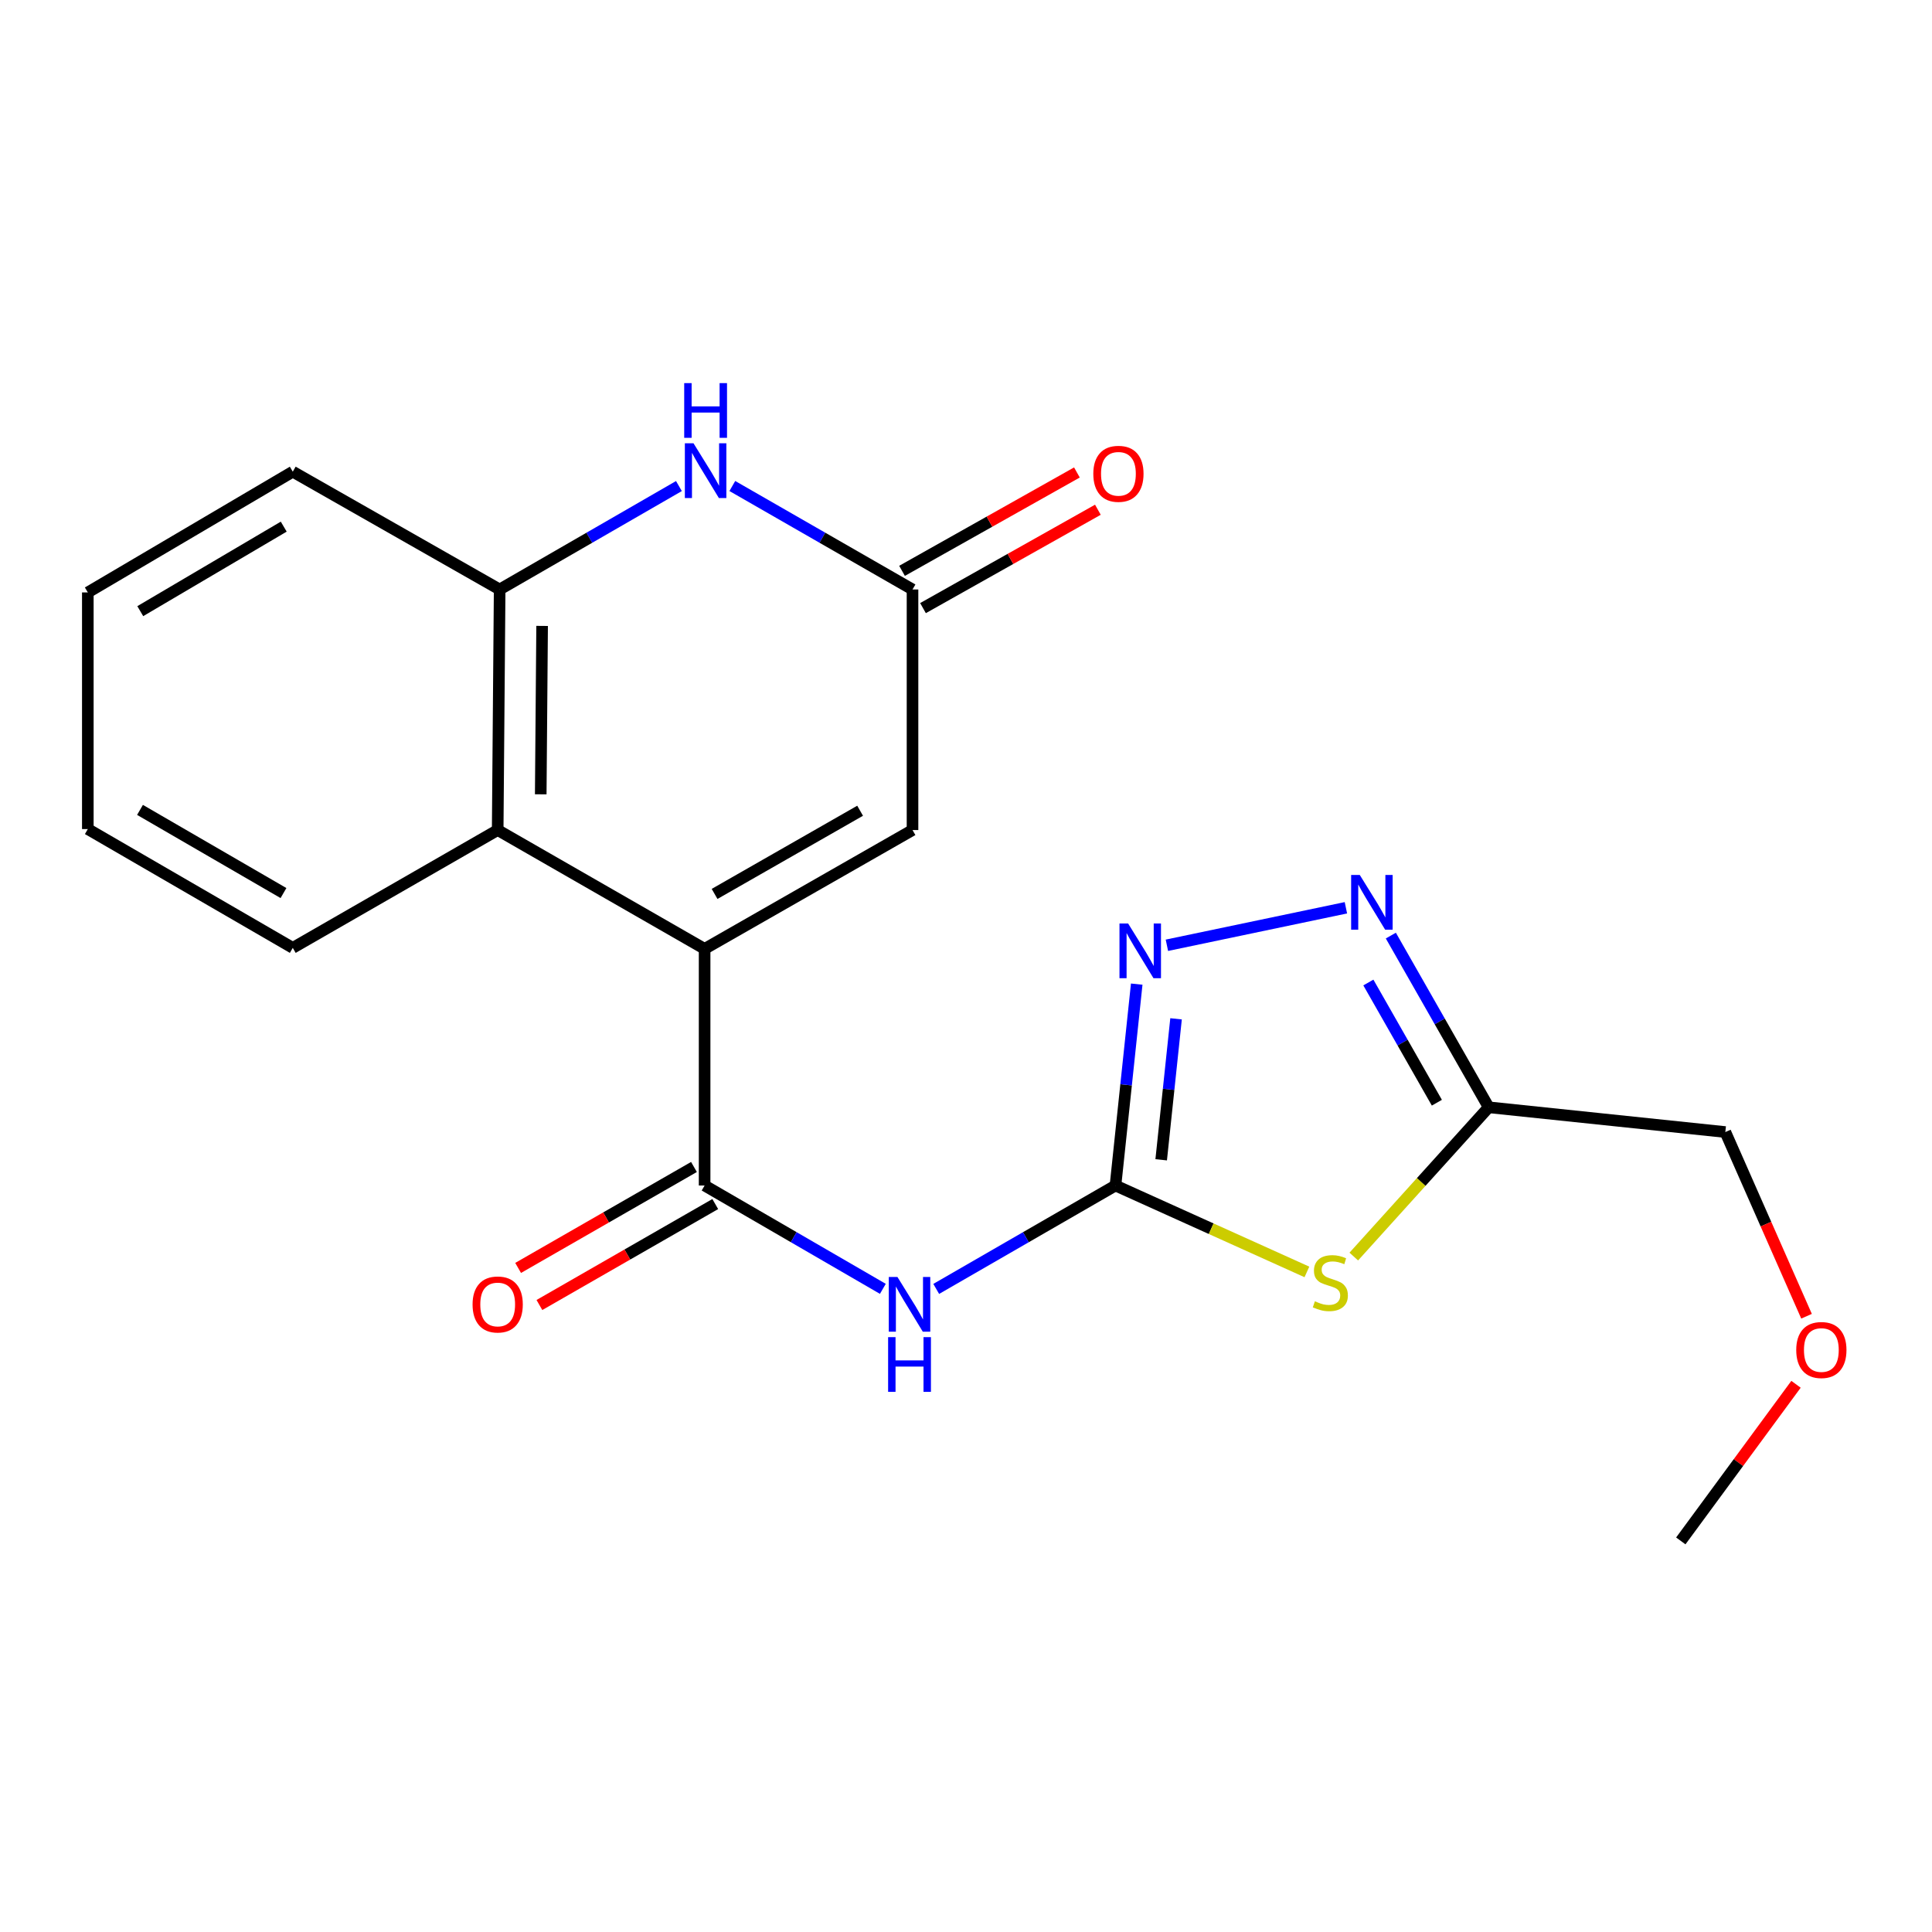 <?xml version='1.0' encoding='iso-8859-1'?>
<svg version='1.1' baseProfile='full'
              xmlns='http://www.w3.org/2000/svg'
                      xmlns:rdkit='http://www.rdkit.org/xml'
                      xmlns:xlink='http://www.w3.org/1999/xlink'
                  xml:space='preserve'
width='1000px' height='1000px' viewBox='0 0 1000 1000'>
<!-- END OF HEADER -->
<rect style='opacity:1.0;fill:#FFFFFF;stroke:none' width='1000' height='1000' x='0' y='0'> </rect>
<path class='bond-2' d='M 364.707,491.133 L 364.707,613.621' style='fill:none;fill-rule:evenodd;stroke:#000000;stroke-width:6px;stroke-linecap:butt;stroke-linejoin:miter;stroke-opacity:1' />
<path class='bond-9' d='M 364.707,491.133 L 257.601,429.631' style='fill:none;fill-rule:evenodd;stroke:#000000;stroke-width:6px;stroke-linecap:butt;stroke-linejoin:miter;stroke-opacity:1' />
<path class='bond-10' d='M 364.707,491.133 L 472.317,429.631' style='fill:none;fill-rule:evenodd;stroke:#000000;stroke-width:6px;stroke-linecap:butt;stroke-linejoin:miter;stroke-opacity:1' />
<path class='bond-10' d='M 369.866,462.693 L 445.193,419.641' style='fill:none;fill-rule:evenodd;stroke:#000000;stroke-width:6px;stroke-linecap:butt;stroke-linejoin:miter;stroke-opacity:1' />
<path class='bond-0' d='M 577.369,613.621 L 530.977,640.381' style='fill:none;fill-rule:evenodd;stroke:#000000;stroke-width:6px;stroke-linecap:butt;stroke-linejoin:miter;stroke-opacity:1' />
<path class='bond-0' d='M 530.977,640.381 L 484.584,667.141' style='fill:none;fill-rule:evenodd;stroke:#0000FF;stroke-width:6px;stroke-linecap:butt;stroke-linejoin:miter;stroke-opacity:1' />
<path class='bond-1' d='M 577.369,613.621 L 626.91,635.984' style='fill:none;fill-rule:evenodd;stroke:#000000;stroke-width:6px;stroke-linecap:butt;stroke-linejoin:miter;stroke-opacity:1' />
<path class='bond-1' d='M 626.91,635.984 L 676.451,658.347' style='fill:none;fill-rule:evenodd;stroke:#CCCC00;stroke-width:6px;stroke-linecap:butt;stroke-linejoin:miter;stroke-opacity:1' />
<path class='bond-4' d='M 577.369,613.621 L 582.867,561.5' style='fill:none;fill-rule:evenodd;stroke:#000000;stroke-width:6px;stroke-linecap:butt;stroke-linejoin:miter;stroke-opacity:1' />
<path class='bond-4' d='M 582.867,561.5 L 588.365,509.379' style='fill:none;fill-rule:evenodd;stroke:#0000FF;stroke-width:6px;stroke-linecap:butt;stroke-linejoin:miter;stroke-opacity:1' />
<path class='bond-4' d='M 601.028,600.306 L 604.877,563.821' style='fill:none;fill-rule:evenodd;stroke:#000000;stroke-width:6px;stroke-linecap:butt;stroke-linejoin:miter;stroke-opacity:1' />
<path class='bond-4' d='M 604.877,563.821 L 608.726,527.337' style='fill:none;fill-rule:evenodd;stroke:#0000FF;stroke-width:6px;stroke-linecap:butt;stroke-linejoin:miter;stroke-opacity:1' />
<path class='bond-7' d='M 700.718,650.394 L 735.631,611.763' style='fill:none;fill-rule:evenodd;stroke:#CCCC00;stroke-width:6px;stroke-linecap:butt;stroke-linejoin:miter;stroke-opacity:1' />
<path class='bond-7' d='M 735.631,611.763 L 770.543,573.131' style='fill:none;fill-rule:evenodd;stroke:#000000;stroke-width:6px;stroke-linecap:butt;stroke-linejoin:miter;stroke-opacity:1' />
<path class='bond-3' d='M 364.707,613.621 L 410.835,640.364' style='fill:none;fill-rule:evenodd;stroke:#000000;stroke-width:6px;stroke-linecap:butt;stroke-linejoin:miter;stroke-opacity:1' />
<path class='bond-3' d='M 410.835,640.364 L 456.962,667.107' style='fill:none;fill-rule:evenodd;stroke:#0000FF;stroke-width:6px;stroke-linecap:butt;stroke-linejoin:miter;stroke-opacity:1' />
<path class='bond-12' d='M 359.197,604.024 L 313.688,630.151' style='fill:none;fill-rule:evenodd;stroke:#000000;stroke-width:6px;stroke-linecap:butt;stroke-linejoin:miter;stroke-opacity:1' />
<path class='bond-12' d='M 313.688,630.151 L 268.179,656.277' style='fill:none;fill-rule:evenodd;stroke:#FF0000;stroke-width:6px;stroke-linecap:butt;stroke-linejoin:miter;stroke-opacity:1' />
<path class='bond-12' d='M 370.216,623.217 L 324.707,649.344' style='fill:none;fill-rule:evenodd;stroke:#000000;stroke-width:6px;stroke-linecap:butt;stroke-linejoin:miter;stroke-opacity:1' />
<path class='bond-12' d='M 324.707,649.344 L 279.198,675.471' style='fill:none;fill-rule:evenodd;stroke:#FF0000;stroke-width:6px;stroke-linecap:butt;stroke-linejoin:miter;stroke-opacity:1' />
<path class='bond-5' d='M 603.984,489.274 L 696.636,469.864' style='fill:none;fill-rule:evenodd;stroke:#0000FF;stroke-width:6px;stroke-linecap:butt;stroke-linejoin:miter;stroke-opacity:1' />
<path class='bond-23' d='M 719.896,484.259 L 745.22,528.695' style='fill:none;fill-rule:evenodd;stroke:#0000FF;stroke-width:6px;stroke-linecap:butt;stroke-linejoin:miter;stroke-opacity:1' />
<path class='bond-23' d='M 745.22,528.695 L 770.543,573.131' style='fill:none;fill-rule:evenodd;stroke:#000000;stroke-width:6px;stroke-linecap:butt;stroke-linejoin:miter;stroke-opacity:1' />
<path class='bond-23' d='M 708.264,508.548 L 725.991,539.653' style='fill:none;fill-rule:evenodd;stroke:#0000FF;stroke-width:6px;stroke-linecap:butt;stroke-linejoin:miter;stroke-opacity:1' />
<path class='bond-23' d='M 725.991,539.653 L 743.718,570.759' style='fill:none;fill-rule:evenodd;stroke:#000000;stroke-width:6px;stroke-linecap:butt;stroke-linejoin:miter;stroke-opacity:1' />
<path class='bond-6' d='M 379.05,251.554 L 425.684,278.334' style='fill:none;fill-rule:evenodd;stroke:#0000FF;stroke-width:6px;stroke-linecap:butt;stroke-linejoin:miter;stroke-opacity:1' />
<path class='bond-6' d='M 425.684,278.334 L 472.317,305.115' style='fill:none;fill-rule:evenodd;stroke:#000000;stroke-width:6px;stroke-linecap:butt;stroke-linejoin:miter;stroke-opacity:1' />
<path class='bond-21' d='M 351.406,251.584 L 305.014,278.349' style='fill:none;fill-rule:evenodd;stroke:#0000FF;stroke-width:6px;stroke-linecap:butt;stroke-linejoin:miter;stroke-opacity:1' />
<path class='bond-21' d='M 305.014,278.349 L 258.621,305.115' style='fill:none;fill-rule:evenodd;stroke:#000000;stroke-width:6px;stroke-linecap:butt;stroke-linejoin:miter;stroke-opacity:1' />
<path class='bond-14' d='M 770.543,573.131 L 893.031,585.943' style='fill:none;fill-rule:evenodd;stroke:#000000;stroke-width:6px;stroke-linecap:butt;stroke-linejoin:miter;stroke-opacity:1' />
<path class='bond-8' d='M 472.317,305.115 L 472.317,429.631' style='fill:none;fill-rule:evenodd;stroke:#000000;stroke-width:6px;stroke-linecap:butt;stroke-linejoin:miter;stroke-opacity:1' />
<path class='bond-13' d='M 477.742,314.759 L 523.002,289.299' style='fill:none;fill-rule:evenodd;stroke:#000000;stroke-width:6px;stroke-linecap:butt;stroke-linejoin:miter;stroke-opacity:1' />
<path class='bond-13' d='M 523.002,289.299 L 568.262,263.839' style='fill:none;fill-rule:evenodd;stroke:#FF0000;stroke-width:6px;stroke-linecap:butt;stroke-linejoin:miter;stroke-opacity:1' />
<path class='bond-13' d='M 466.891,295.47 L 512.151,270.01' style='fill:none;fill-rule:evenodd;stroke:#000000;stroke-width:6px;stroke-linecap:butt;stroke-linejoin:miter;stroke-opacity:1' />
<path class='bond-13' d='M 512.151,270.01 L 557.411,244.55' style='fill:none;fill-rule:evenodd;stroke:#FF0000;stroke-width:6px;stroke-linecap:butt;stroke-linejoin:miter;stroke-opacity:1' />
<path class='bond-11' d='M 257.601,429.631 L 258.621,305.115' style='fill:none;fill-rule:evenodd;stroke:#000000;stroke-width:6px;stroke-linecap:butt;stroke-linejoin:miter;stroke-opacity:1' />
<path class='bond-11' d='M 279.885,411.135 L 280.599,323.974' style='fill:none;fill-rule:evenodd;stroke:#000000;stroke-width:6px;stroke-linecap:butt;stroke-linejoin:miter;stroke-opacity:1' />
<path class='bond-15' d='M 257.601,429.631 L 151.54,490.617' style='fill:none;fill-rule:evenodd;stroke:#000000;stroke-width:6px;stroke-linecap:butt;stroke-linejoin:miter;stroke-opacity:1' />
<path class='bond-16' d='M 258.621,305.115 L 151.54,244.141' style='fill:none;fill-rule:evenodd;stroke:#000000;stroke-width:6px;stroke-linecap:butt;stroke-linejoin:miter;stroke-opacity:1' />
<path class='bond-17' d='M 893.031,585.943 L 914.045,633.612' style='fill:none;fill-rule:evenodd;stroke:#000000;stroke-width:6px;stroke-linecap:butt;stroke-linejoin:miter;stroke-opacity:1' />
<path class='bond-17' d='M 914.045,633.612 L 935.059,681.28' style='fill:none;fill-rule:evenodd;stroke:#FF0000;stroke-width:6px;stroke-linecap:butt;stroke-linejoin:miter;stroke-opacity:1' />
<path class='bond-19' d='M 151.54,490.617 L 45.455,429.127' style='fill:none;fill-rule:evenodd;stroke:#000000;stroke-width:6px;stroke-linecap:butt;stroke-linejoin:miter;stroke-opacity:1' />
<path class='bond-19' d='M 146.726,462.245 L 72.466,419.202' style='fill:none;fill-rule:evenodd;stroke:#000000;stroke-width:6px;stroke-linecap:butt;stroke-linejoin:miter;stroke-opacity:1' />
<path class='bond-22' d='M 151.54,244.141 L 45.455,306.639' style='fill:none;fill-rule:evenodd;stroke:#000000;stroke-width:6px;stroke-linecap:butt;stroke-linejoin:miter;stroke-opacity:1' />
<path class='bond-22' d='M 146.861,272.585 L 72.601,316.333' style='fill:none;fill-rule:evenodd;stroke:#000000;stroke-width:6px;stroke-linecap:butt;stroke-linejoin:miter;stroke-opacity:1' />
<path class='bond-18' d='M 929.613,716.51 L 899.795,757.042' style='fill:none;fill-rule:evenodd;stroke:#FF0000;stroke-width:6px;stroke-linecap:butt;stroke-linejoin:miter;stroke-opacity:1' />
<path class='bond-18' d='M 899.795,757.042 L 869.977,797.573' style='fill:none;fill-rule:evenodd;stroke:#000000;stroke-width:6px;stroke-linecap:butt;stroke-linejoin:miter;stroke-opacity:1' />
<path class='bond-20' d='M 45.455,429.127 L 45.455,306.639' style='fill:none;fill-rule:evenodd;stroke:#000000;stroke-width:6px;stroke-linecap:butt;stroke-linejoin:miter;stroke-opacity:1' />
<path  class='atom-2' d='M 680.582 673.543
Q 680.902 673.663, 682.222 674.223
Q 683.542 674.783, 684.982 675.143
Q 686.462 675.463, 687.902 675.463
Q 690.582 675.463, 692.142 674.183
Q 693.702 672.863, 693.702 670.583
Q 693.702 669.023, 692.902 668.063
Q 692.142 667.103, 690.942 666.583
Q 689.742 666.063, 687.742 665.463
Q 685.222 664.703, 683.702 663.983
Q 682.222 663.263, 681.142 661.743
Q 680.102 660.223, 680.102 657.663
Q 680.102 654.103, 682.502 651.903
Q 684.942 649.703, 689.742 649.703
Q 693.022 649.703, 696.742 651.263
L 695.822 654.343
Q 692.422 652.943, 689.862 652.943
Q 687.102 652.943, 685.582 654.103
Q 684.062 655.223, 684.102 657.183
Q 684.102 658.703, 684.862 659.623
Q 685.662 660.543, 686.782 661.063
Q 687.942 661.583, 689.862 662.183
Q 692.422 662.983, 693.942 663.783
Q 695.462 664.583, 696.542 666.223
Q 697.662 667.823, 697.662 670.583
Q 697.662 674.503, 695.022 676.623
Q 692.422 678.703, 688.062 678.703
Q 685.542 678.703, 683.622 678.143
Q 681.742 677.623, 679.502 676.703
L 680.582 673.543
' fill='#CCCC00'/>
<path  class='atom-4' d='M 464.507 660.95
L 473.787 675.95
Q 474.707 677.43, 476.187 680.11
Q 477.667 682.79, 477.747 682.95
L 477.747 660.95
L 481.507 660.95
L 481.507 689.27
L 477.627 689.27
L 467.667 672.87
Q 466.507 670.95, 465.267 668.75
Q 464.067 666.55, 463.707 665.87
L 463.707 689.27
L 460.027 689.27
L 460.027 660.95
L 464.507 660.95
' fill='#0000FF'/>
<path  class='atom-4' d='M 459.687 692.102
L 463.527 692.102
L 463.527 704.142
L 478.007 704.142
L 478.007 692.102
L 481.847 692.102
L 481.847 720.422
L 478.007 720.422
L 478.007 707.342
L 463.527 707.342
L 463.527 720.422
L 459.687 720.422
L 459.687 692.102
' fill='#0000FF'/>
<path  class='atom-5' d='M 583.921 478.006
L 593.201 493.006
Q 594.121 494.486, 595.601 497.166
Q 597.081 499.846, 597.161 500.006
L 597.161 478.006
L 600.921 478.006
L 600.921 506.326
L 597.041 506.326
L 587.081 489.926
Q 585.921 488.006, 584.681 485.806
Q 583.481 483.606, 583.121 482.926
L 583.121 506.326
L 579.441 506.326
L 579.441 478.006
L 583.921 478.006
' fill='#0000FF'/>
<path  class='atom-6' d='M 703.827 452.886
L 713.107 467.886
Q 714.027 469.366, 715.507 472.046
Q 716.987 474.726, 717.067 474.886
L 717.067 452.886
L 720.827 452.886
L 720.827 481.206
L 716.947 481.206
L 706.987 464.806
Q 705.827 462.886, 704.587 460.686
Q 703.387 458.486, 703.027 457.806
L 703.027 481.206
L 699.347 481.206
L 699.347 452.886
L 703.827 452.886
' fill='#0000FF'/>
<path  class='atom-7' d='M 358.963 229.453
L 368.243 244.453
Q 369.163 245.933, 370.643 248.613
Q 372.123 251.293, 372.203 251.453
L 372.203 229.453
L 375.963 229.453
L 375.963 257.773
L 372.083 257.773
L 362.123 241.373
Q 360.963 239.453, 359.723 237.253
Q 358.523 235.053, 358.163 234.373
L 358.163 257.773
L 354.483 257.773
L 354.483 229.453
L 358.963 229.453
' fill='#0000FF'/>
<path  class='atom-7' d='M 354.143 198.301
L 357.983 198.301
L 357.983 210.341
L 372.463 210.341
L 372.463 198.301
L 376.303 198.301
L 376.303 226.621
L 372.463 226.621
L 372.463 213.541
L 357.983 213.541
L 357.983 226.621
L 354.143 226.621
L 354.143 198.301
' fill='#0000FF'/>
<path  class='atom-13' d='M 244.601 675.19
Q 244.601 668.39, 247.961 664.59
Q 251.321 660.79, 257.601 660.79
Q 263.881 660.79, 267.241 664.59
Q 270.601 668.39, 270.601 675.19
Q 270.601 682.07, 267.201 685.99
Q 263.801 689.87, 257.601 689.87
Q 251.361 689.87, 247.961 685.99
Q 244.601 682.11, 244.601 675.19
M 257.601 686.67
Q 261.921 686.67, 264.241 683.79
Q 266.601 680.87, 266.601 675.19
Q 266.601 669.63, 264.241 666.83
Q 261.921 663.99, 257.601 663.99
Q 253.281 663.99, 250.921 666.79
Q 248.601 669.59, 248.601 675.19
Q 248.601 680.91, 250.921 683.79
Q 253.281 686.67, 257.601 686.67
' fill='#FF0000'/>
<path  class='atom-14' d='M 565.894 245.242
Q 565.894 238.442, 569.254 234.642
Q 572.614 230.842, 578.894 230.842
Q 585.174 230.842, 588.534 234.642
Q 591.894 238.442, 591.894 245.242
Q 591.894 252.122, 588.494 256.042
Q 585.094 259.922, 578.894 259.922
Q 572.654 259.922, 569.254 256.042
Q 565.894 252.162, 565.894 245.242
M 578.894 256.722
Q 583.214 256.722, 585.534 253.842
Q 587.894 250.922, 587.894 245.242
Q 587.894 239.682, 585.534 236.882
Q 583.214 234.042, 578.894 234.042
Q 574.574 234.042, 572.214 236.842
Q 569.894 239.642, 569.894 245.242
Q 569.894 250.962, 572.214 253.842
Q 574.574 256.722, 578.894 256.722
' fill='#FF0000'/>
<path  class='atom-18' d='M 929.729 698.761
Q 929.729 691.961, 933.089 688.161
Q 936.449 684.361, 942.729 684.361
Q 949.009 684.361, 952.369 688.161
Q 955.729 691.961, 955.729 698.761
Q 955.729 705.641, 952.329 709.561
Q 948.929 713.441, 942.729 713.441
Q 936.489 713.441, 933.089 709.561
Q 929.729 705.681, 929.729 698.761
M 942.729 710.241
Q 947.049 710.241, 949.369 707.361
Q 951.729 704.441, 951.729 698.761
Q 951.729 693.201, 949.369 690.401
Q 947.049 687.561, 942.729 687.561
Q 938.409 687.561, 936.049 690.361
Q 933.729 693.161, 933.729 698.761
Q 933.729 704.481, 936.049 707.361
Q 938.409 710.241, 942.729 710.241
' fill='#FF0000'/>
</svg>
